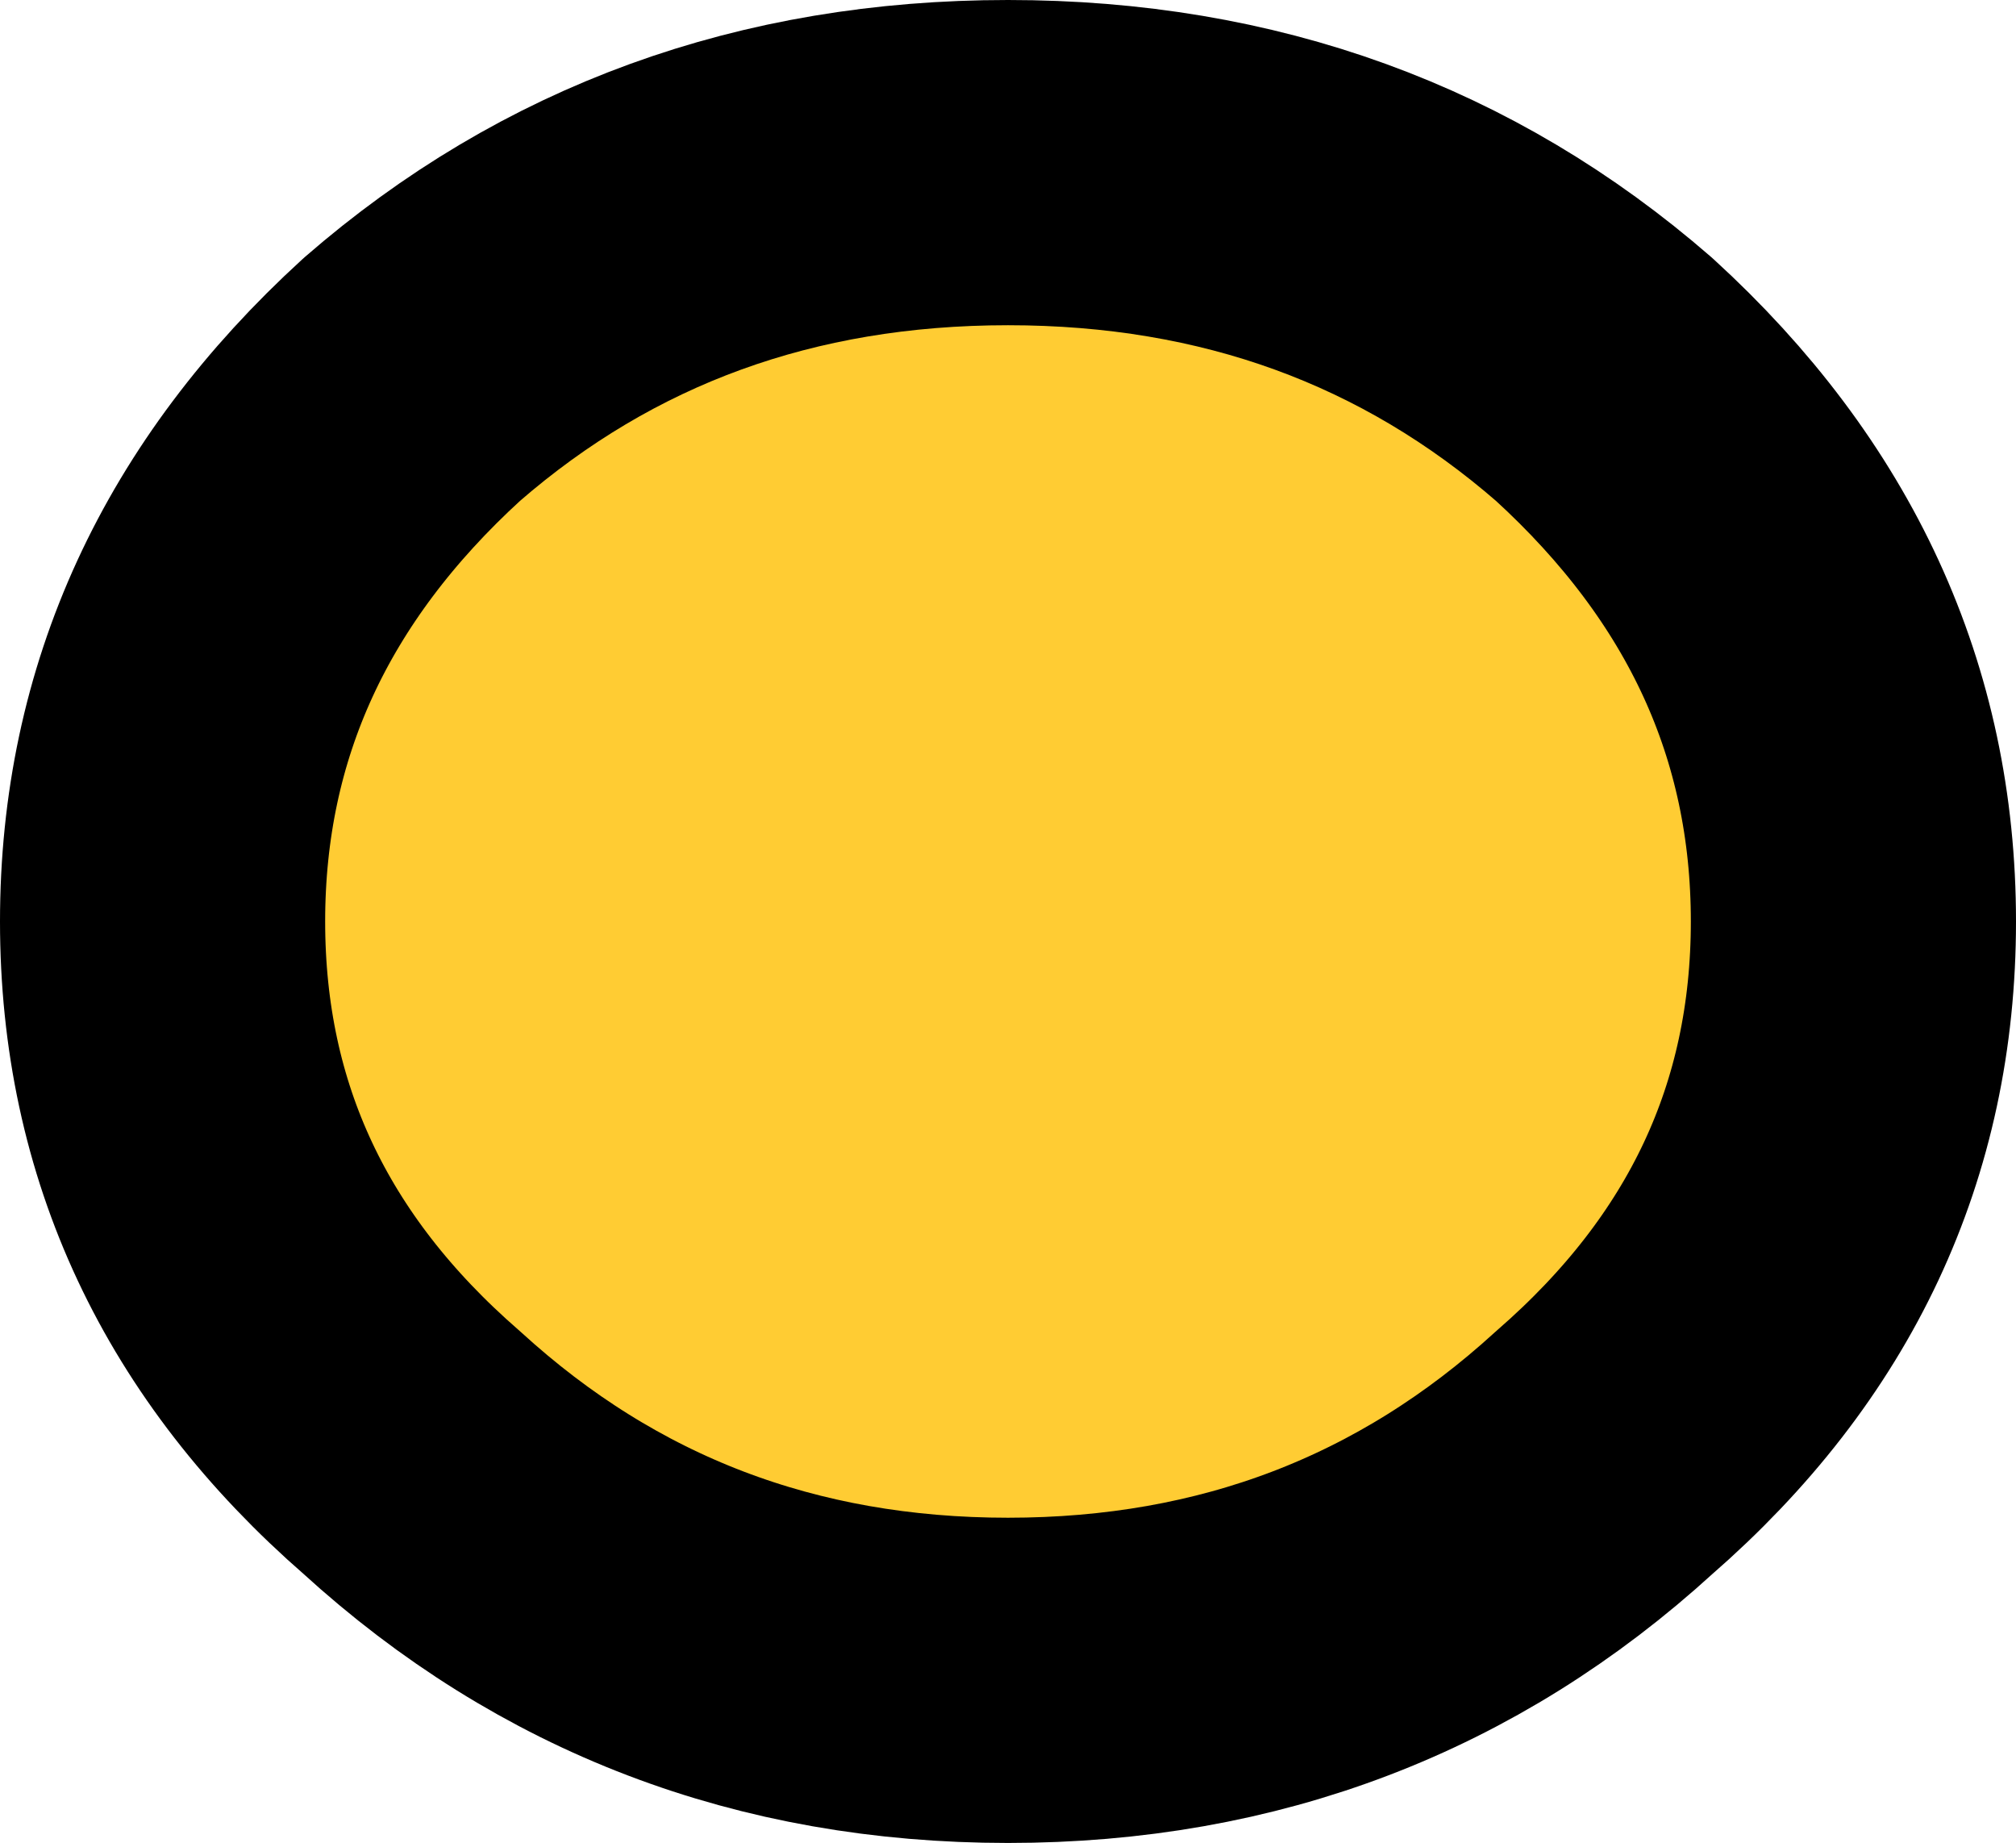 <?xml version="1.0" encoding="UTF-8" standalone="no"?>
<svg xmlns:xlink="http://www.w3.org/1999/xlink" height="8.5px" width="9.3px" xmlns="http://www.w3.org/2000/svg">
  <g transform="matrix(1.0, 0.0, 0.0, 1.0, 4.95, 2.65)">
    <path d="M3.6 1.6 Q3.6 3.05 2.45 4.05 1.3 5.1 -0.3 5.1 -1.9 5.1 -3.05 4.05 -4.2 3.05 -4.2 1.6 -4.2 0.15 -3.05 -0.9 -1.9 -1.9 -0.3 -1.9 1.3 -1.9 2.45 -0.9 3.6 0.15 3.6 1.6" fill="#ffcc33" fill-rule="evenodd" stroke="none"/>
    <path d="M3.6 1.6 Q3.6 0.15 2.45 -0.9 1.3 -1.9 -0.3 -1.9 -1.9 -1.9 -3.05 -0.9 -4.2 0.15 -4.2 1.6 -4.2 3.05 -3.05 4.05 -1.9 5.1 -0.3 5.1 1.3 5.1 2.45 4.05 3.6 3.05 3.6 1.6 Z" fill="none" stroke="#000000" stroke-linecap="round" stroke-linejoin="round" stroke-width="1.5"/>
  </g>
</svg>
